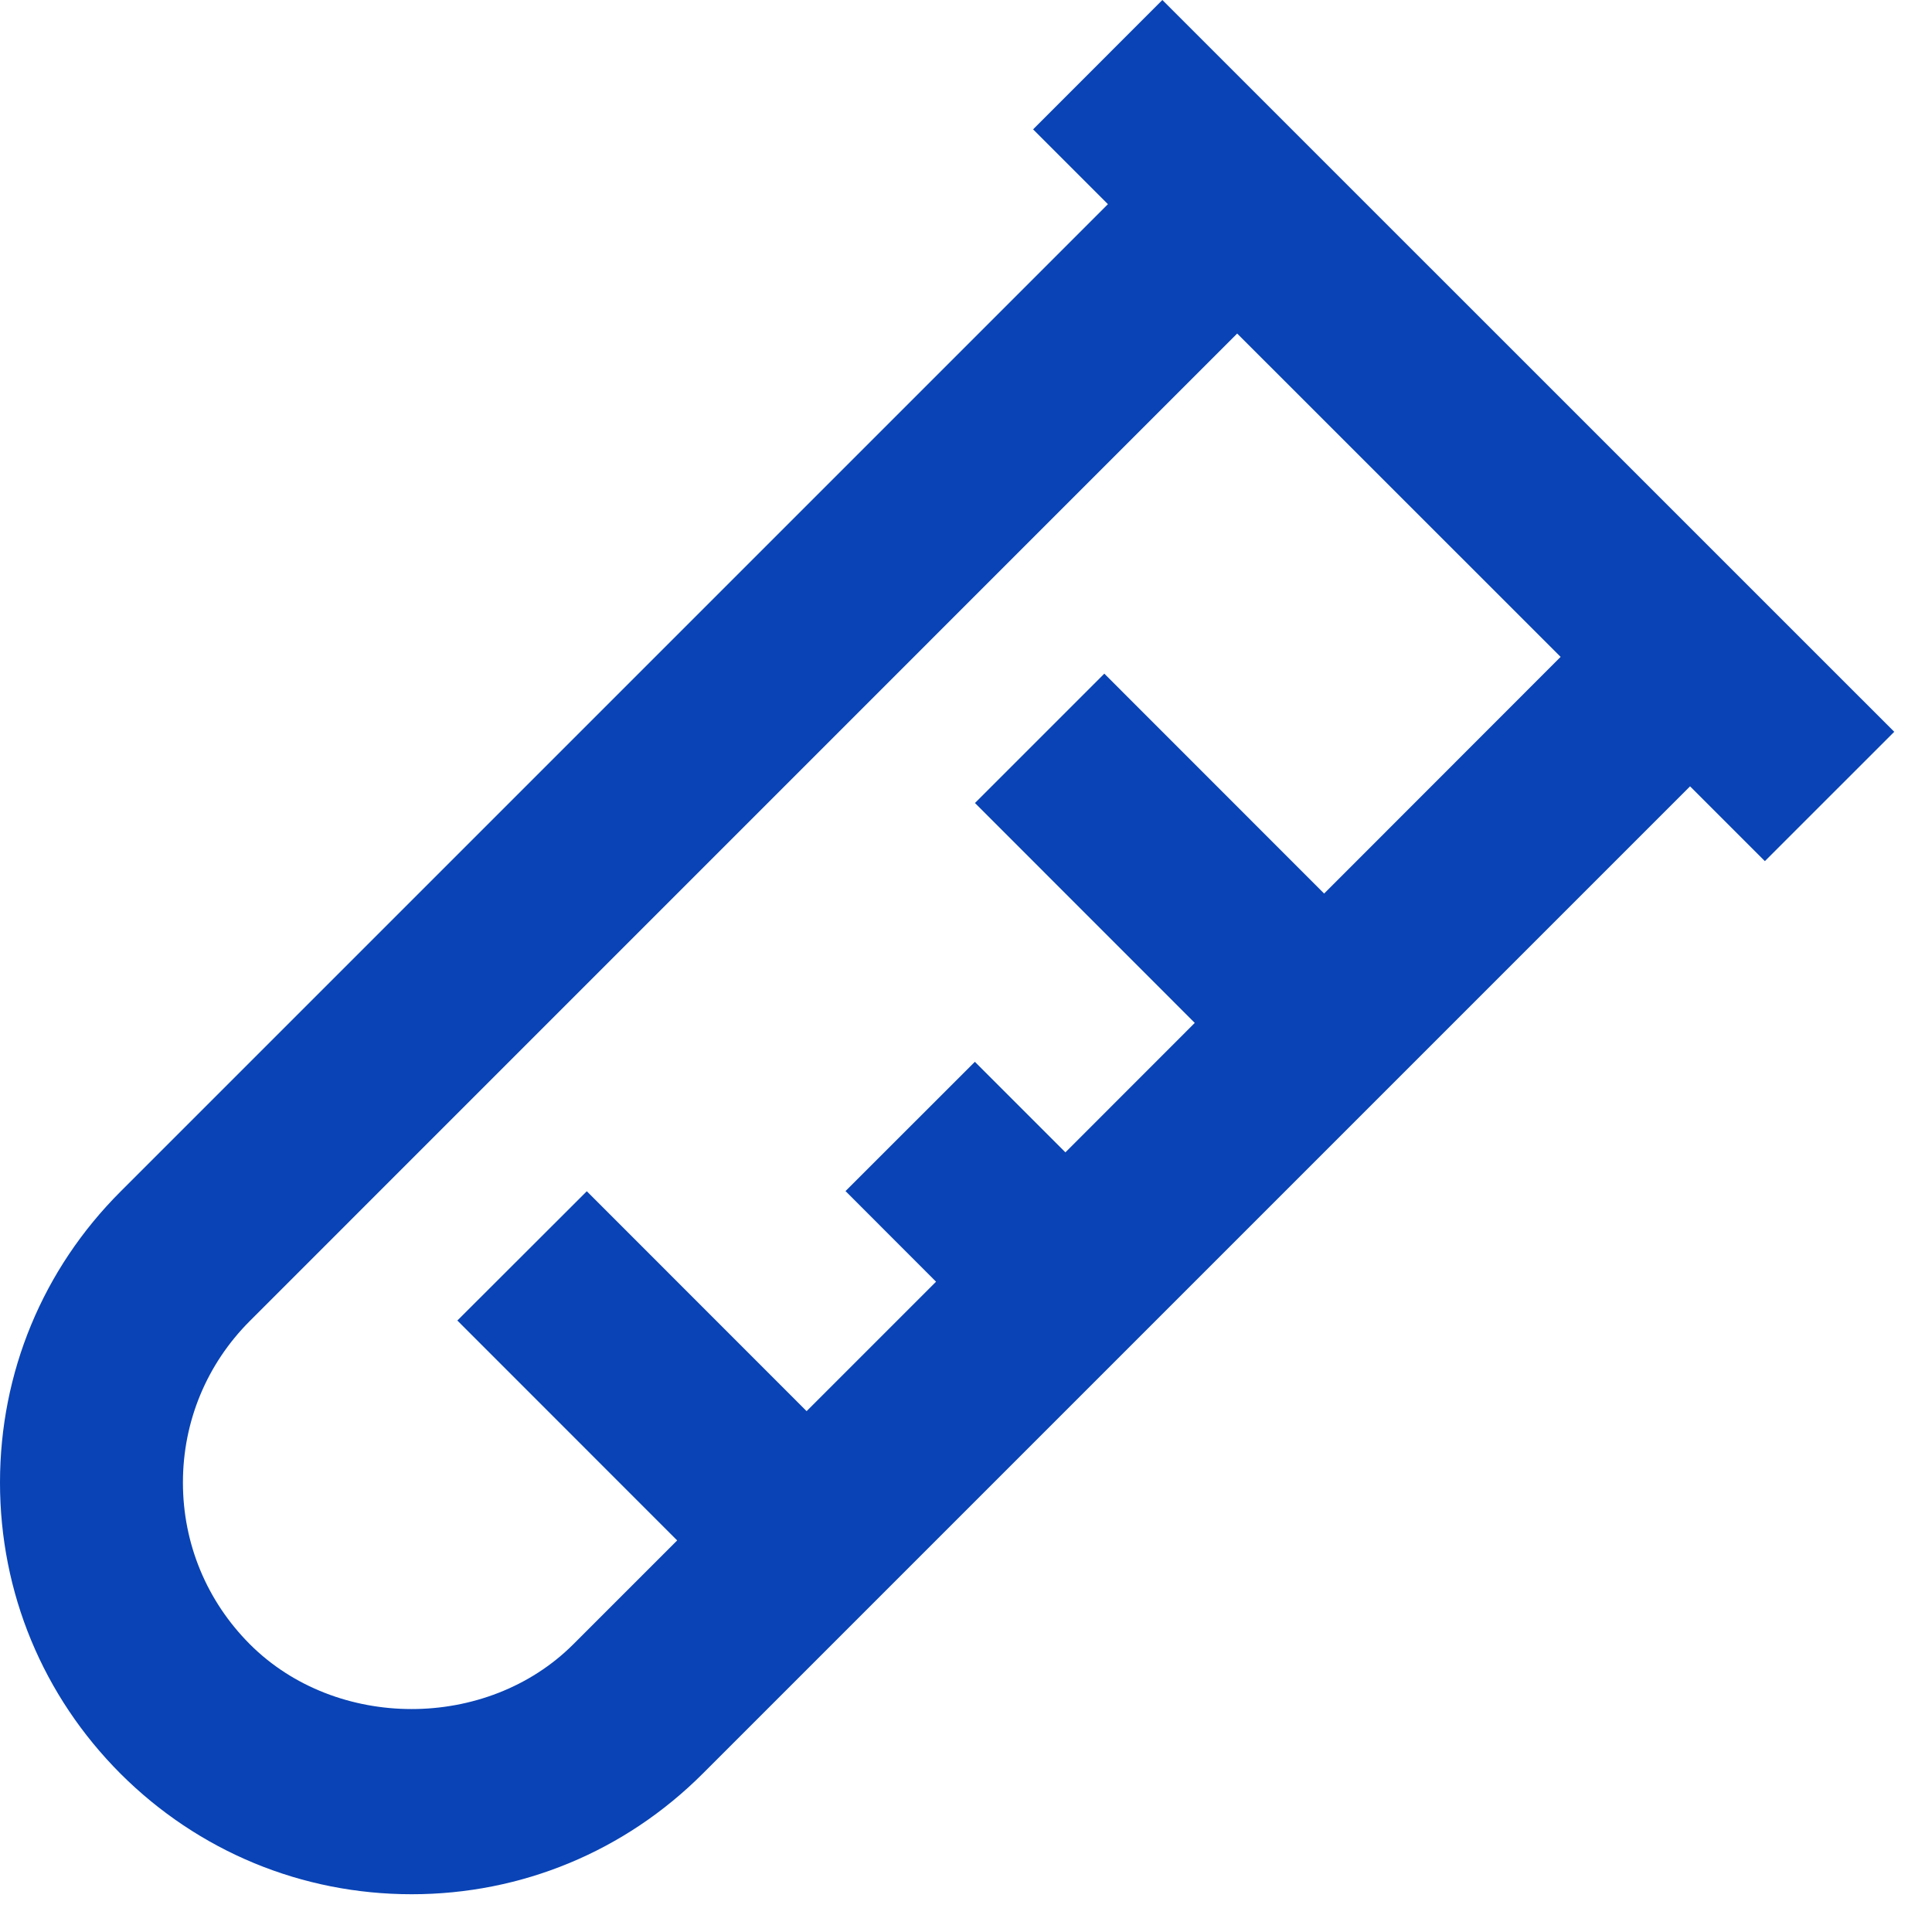 <svg width="22" height="22" viewBox="0 0 22 22" fill="none" xmlns="http://www.w3.org/2000/svg">
<path d="M11.764 1.473L12.616 2.325L1.373 13.568C0.487 14.453 0 15.63 0 16.882C0 18.134 0.487 19.311 1.373 20.198C2.259 21.082 3.436 21.57 4.688 21.57C5.939 21.57 7.116 21.082 8.002 20.197L19.245 8.954L20.097 9.806L21.57 8.333L13.236 0L11.764 1.473ZM15.078 10.175L12.575 7.671L11.102 9.144L13.605 11.648L12.132 13.122L11.101 12.091L9.628 13.563L10.659 14.595L9.185 16.069L6.682 13.565L5.208 15.037L7.711 17.541L6.528 18.724C5.544 19.707 3.83 19.707 2.846 18.724C2.354 18.231 2.083 17.578 2.083 16.882C2.083 16.186 2.354 15.533 2.846 15.041L14.088 3.798L17.771 7.48L15.078 10.175Z" fill="#0943B5"/>
</svg>
